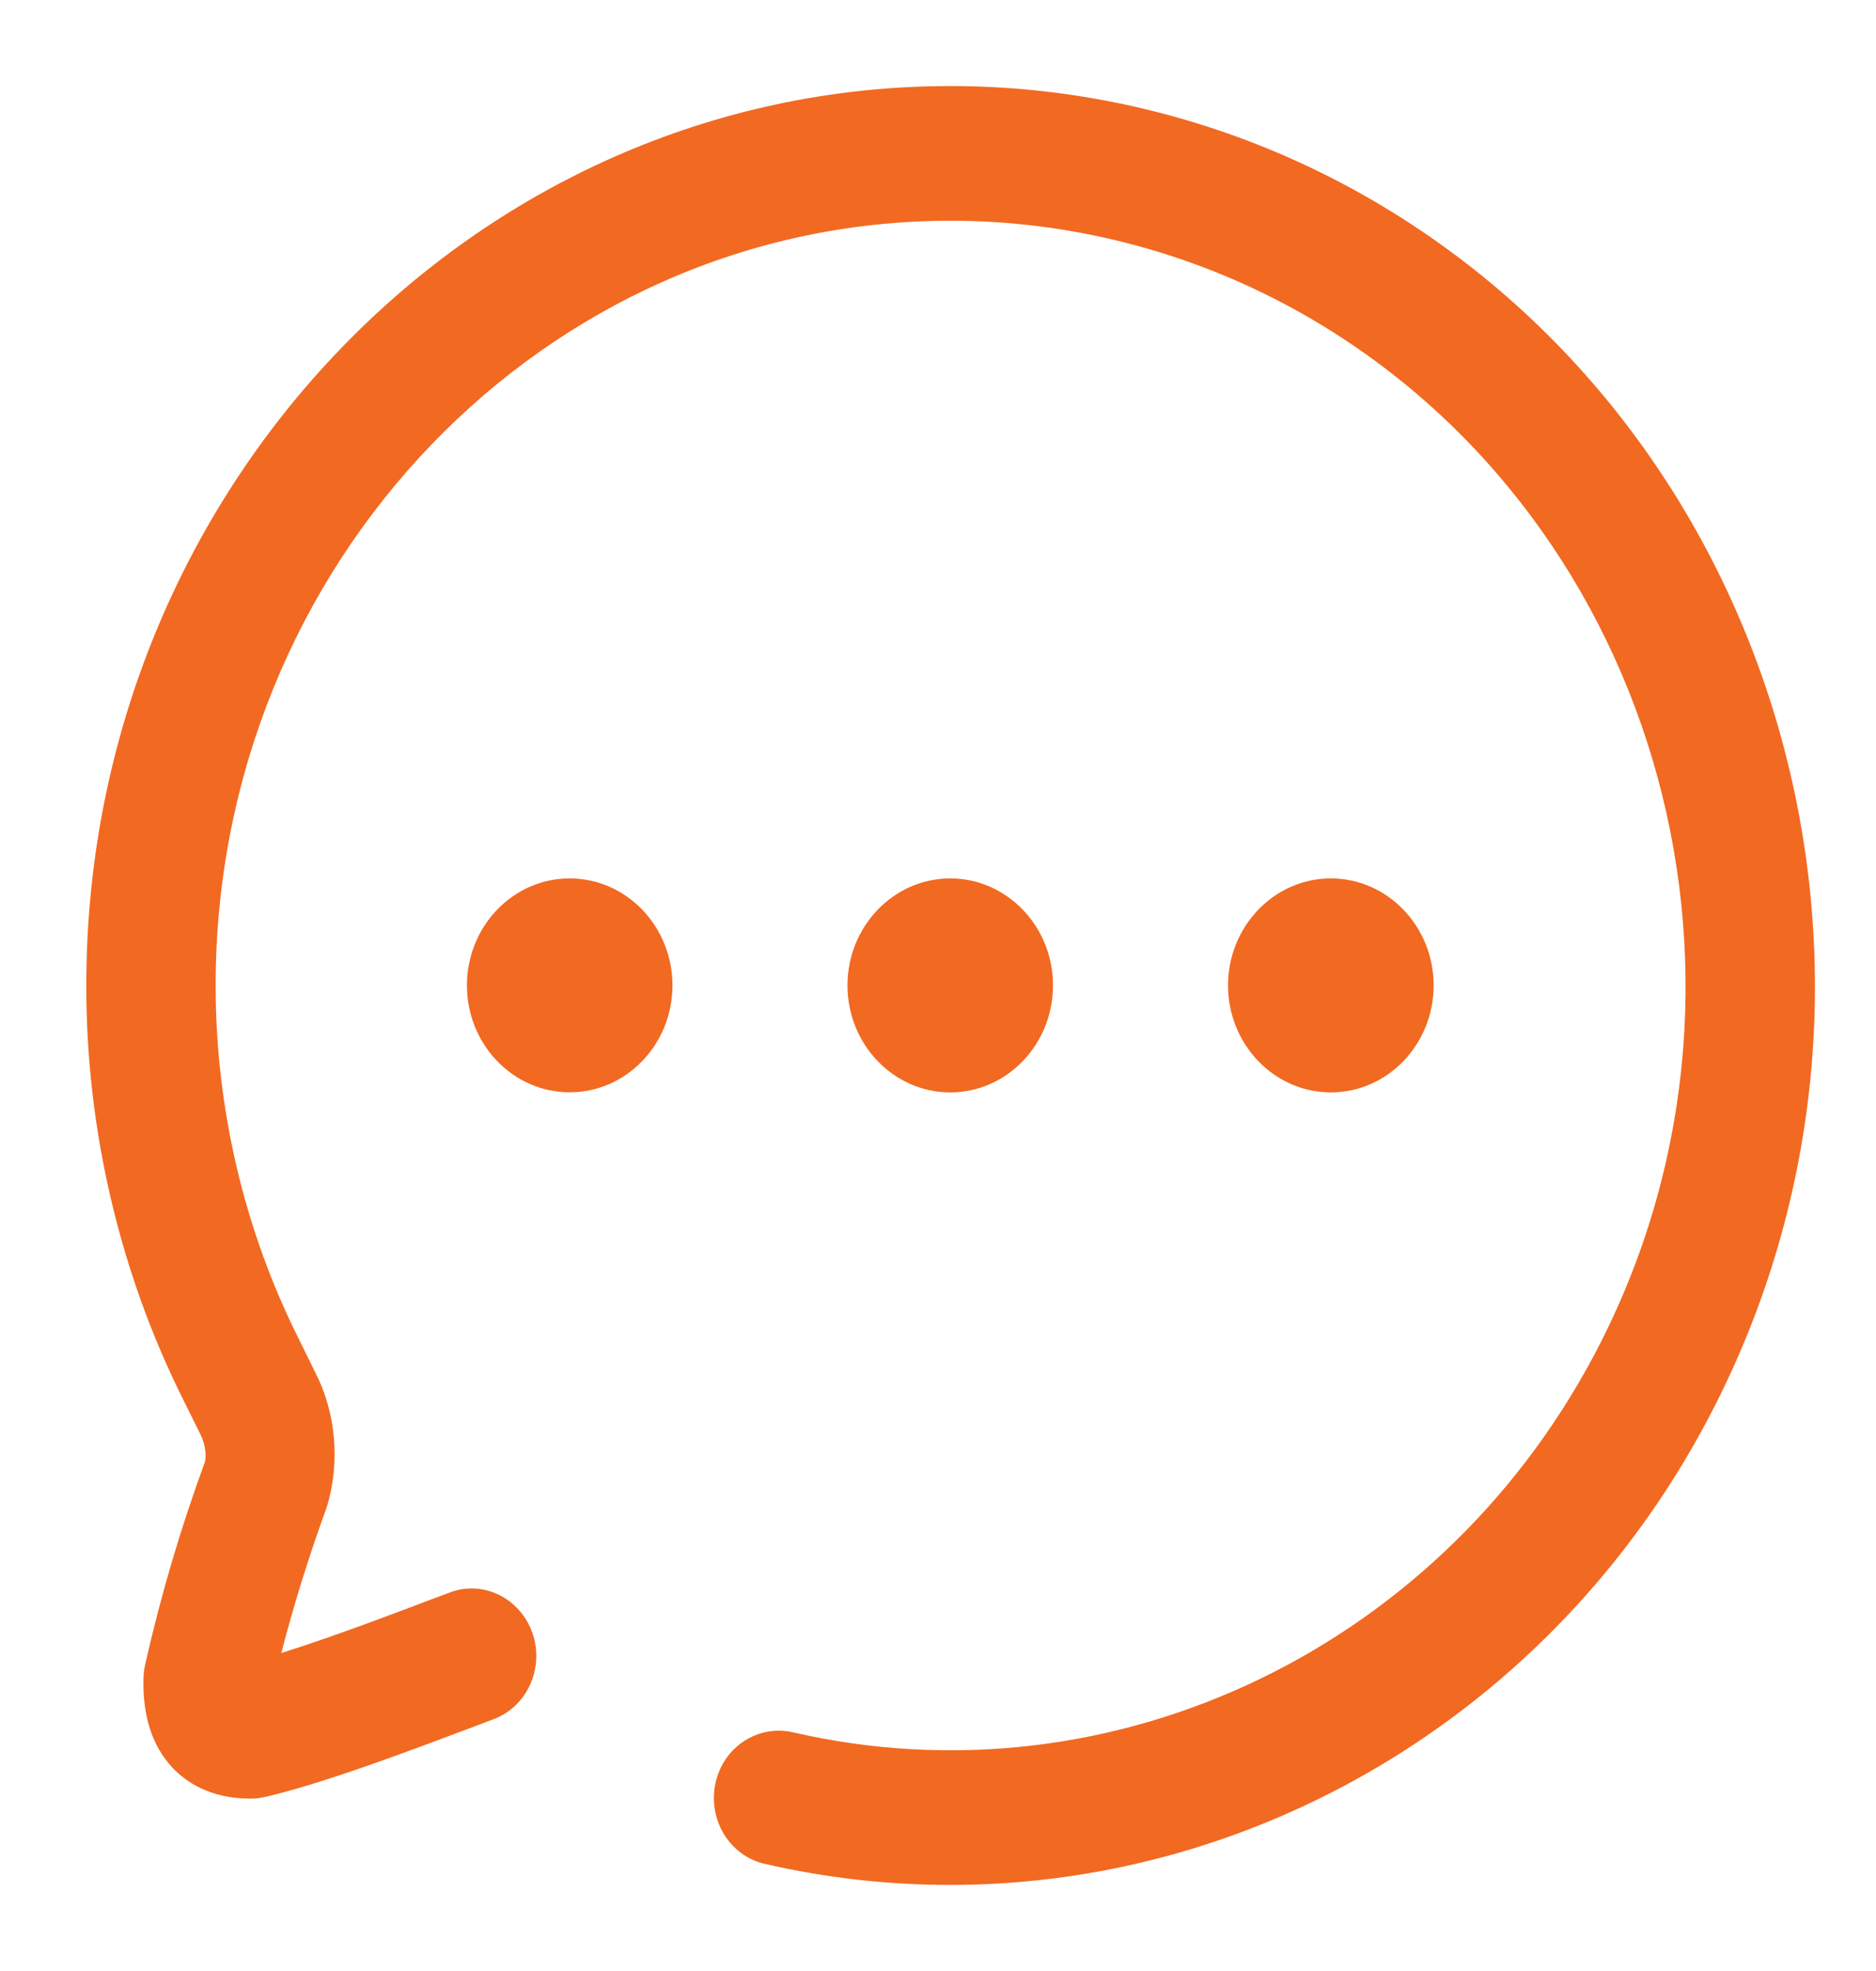 <svg width="20" height="21" viewBox="0 0 20 21" fill="none" xmlns="http://www.w3.org/2000/svg">
<g id="Chat">
<path id="Chat_2" fill-rule="evenodd" clip-rule="evenodd" d="M10.141 0.917C11.632 0.917 13.117 1.299 14.436 2.023C18.928 4.488 20.656 10.294 18.287 14.968C16.672 18.155 13.491 20.083 10.13 20.083C9.474 20.083 8.811 20.01 8.151 19.858C7.779 19.772 7.545 19.389 7.627 19.002C7.709 18.615 8.076 18.373 8.45 18.456C11.882 19.25 15.425 17.537 17.067 14.299C19.081 10.326 17.612 5.388 13.793 3.292C12.671 2.677 11.408 2.352 10.14 2.352H10.131C5.813 2.352 2.299 6.007 2.299 10.499C2.298 11.807 2.605 13.11 3.186 14.267L3.363 14.627C3.58 15.049 3.628 15.573 3.487 16.048C3.293 16.58 3.132 17.097 2.999 17.612C3.517 17.45 4.149 17.211 4.606 17.038L4.793 16.968C5.148 16.831 5.546 17.026 5.676 17.399C5.806 17.771 5.62 18.183 5.262 18.317L5.077 18.387L5.046 18.399L5.046 18.399C4.365 18.655 3.449 19.001 2.828 19.145C2.774 19.157 2.716 19.165 2.664 19.163C2.24 19.163 1.982 18.985 1.84 18.835C1.622 18.604 1.518 18.281 1.53 17.874C1.532 17.828 1.537 17.779 1.548 17.733C1.712 17.007 1.925 16.282 2.183 15.581C2.202 15.513 2.191 15.389 2.138 15.285L1.96 14.926C1.279 13.57 0.918 12.036 0.92 10.498C0.92 5.215 5.052 0.917 10.13 0.917H10.141ZM4.978 10.499C4.978 9.87 5.469 9.359 6.073 9.359C6.678 9.359 7.169 9.87 7.169 10.499C7.169 11.127 6.678 11.638 6.073 11.638C5.469 11.638 4.978 11.127 4.978 10.499ZM11.226 10.499C11.226 9.871 10.735 9.359 10.131 9.359C9.526 9.359 9.035 9.871 9.035 10.499C9.035 11.127 9.526 11.639 10.131 11.639C10.735 11.639 11.226 11.127 11.226 10.499ZM14.188 9.359C14.793 9.359 15.284 9.871 15.284 10.499C15.284 11.127 14.793 11.639 14.188 11.639C13.584 11.639 13.092 11.127 13.092 10.499C13.092 9.871 13.584 9.359 14.188 9.359Z" fill="#F26921"/>
</g>
</svg>
